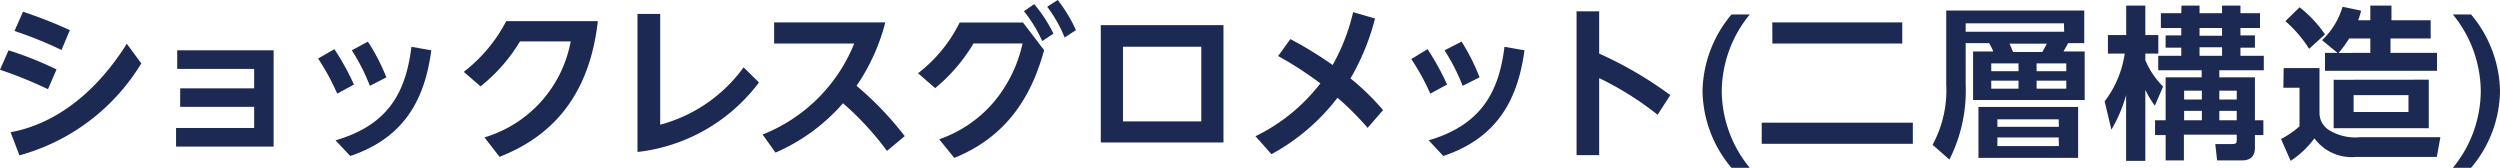 <svg xmlns="http://www.w3.org/2000/svg" viewBox="0 0 236.56 15.88"><g id="Layer_2" data-name="Layer 2"><g id="デザイン"><path d="M4.54,8.44A40.07,40.07,0,0,0,0,6.6L.81,4.76A34,34,0,0,1,5.35,6.57ZM13.37,6a19.51,19.51,0,0,1-11.53,8.7L1,12.51C3.89,12,8.26,10.07,12,4.14ZM5.82,4.73a37.85,37.85,0,0,0-4.45-1.8l.81-1.82A44.89,44.89,0,0,1,6.61,2.85Z" fill="#1c2952"/><path d="M16.66,12.11h7.39v-2h-7V8.36h7V6.52H16.77V4.76h9.12v9.11H16.66Z" fill="#1c2952"/><path d="M31.64,4.65A23.52,23.52,0,0,1,33.49,8l-1.58.86A22.15,22.15,0,0,0,30.1,5.54Zm9.17.11c-.59,4.47-2.43,8.25-7.67,10l-1.39-1.48c5-1.46,6.65-4.54,7.18-8.85Zm-6-.82a18.85,18.85,0,0,1,1.75,3.38L35,8.12a19,19,0,0,0-1.71-3.36Z" fill="#1c2952"/><path d="M45.84,13A11.68,11.68,0,0,0,54,3.92H49.2a15.72,15.72,0,0,1-3.73,4.25L43.88,6.8A14.47,14.47,0,0,0,47.9,2h8.67c-.92,8.2-5.5,11.34-9.3,12.84Z" fill="#1c2952"/><path d="M62.47,1.32V11.8a14.25,14.25,0,0,0,7.89-5.43L71.82,7.8a16.7,16.7,0,0,1-11.5,6.58V1.32Z" fill="#1c2952"/><path d="M72.16,12.73a15.5,15.5,0,0,0,8.67-8.61H73.25v-2H83.77a18.91,18.91,0,0,1-2.72,6,30.45,30.45,0,0,1,4.56,4.76l-1.68,1.4a27.91,27.91,0,0,0-4.16-4.51,17.94,17.94,0,0,1-6.39,4.67Z" fill="#1c2952"/><path d="M96.8,2.13l2,2.62c-.89,3.17-2.73,7.87-8.5,10.19l-1.43-1.76a11.9,11.9,0,0,0,5.12-3.47,12.89,12.89,0,0,0,2.77-5.6H92.12a16.22,16.22,0,0,1-3.63,4.23L86.87,6.93a13.77,13.77,0,0,0,3.94-4.8ZM97.86.39a13.47,13.47,0,0,1,1.82,2.79l-1.06.71a12.92,12.92,0,0,0-1.73-2.83ZM100.09,0a14,14,0,0,1,1.72,2.85l-1.07.7A12.44,12.44,0,0,0,99.09.64Z" fill="#1c2952"/><path d="M104.16,2.38h11.61v11.1H104.16Zm9.51,9.11V4.42h-7.41v7.07Z" fill="#1c2952"/><path d="M122.1,3.7a36.31,36.31,0,0,1,4,2.45,19,19,0,0,0,1.94-5l2.07.6a22.09,22.09,0,0,1-2.32,5.67,22.87,22.87,0,0,1,3.08,3l-1.46,1.68a27.36,27.36,0,0,0-2.85-2.85,19.7,19.7,0,0,1-6.25,5.34l-1.51-1.7a17.26,17.26,0,0,0,6.14-5,34.25,34.25,0,0,0-4-2.59Z" fill="#1c2952"/><path d="M135.08,4.65A24.6,24.6,0,0,1,136.93,8l-1.59.86a21.17,21.17,0,0,0-1.8-3.27Zm9.17.11c-.6,4.47-2.43,8.25-7.68,10l-1.38-1.48c4.95-1.46,6.64-4.54,7.17-8.85Zm-5.95-.82A18.82,18.82,0,0,1,140,7.32l-1.6.8a19,19,0,0,0-1.71-3.36Z" fill="#1c2952"/><path d="M156.85,10.86a29.42,29.42,0,0,0-5.53-3.47v7.29h-2.14V1.07h2.14v4A36.35,36.35,0,0,1,158.05,9Z" fill="#1c2952"/><path d="M165.57,1.37a11.55,11.55,0,0,0-2.65,7.25,11.52,11.52,0,0,0,2.65,7.26h-1.73a11.5,11.5,0,0,1-2.74-7.26,11.58,11.58,0,0,1,2.74-7.25Z" fill="#1c2952"/><path d="M166.7,11.61H181v2H166.7Zm1-9.49H180v2H167.71Z" fill="#1c2952"/><path d="M197.22,4.08h-1.53c-.09.18-.34.62-.43.79h2V9.46H186.7V4.87h1.9c0-.09-.27-.61-.38-.79H186V8a14.44,14.44,0,0,1-1.54,7.1l-1.59-1.4A10.81,10.81,0,0,0,184.16,8V1h13.06ZM195.3,2.21H186V3h9.32Zm1.34,12.73h-9.43V10.12h9.43ZM191,6h-2.58v.74H191Zm0,1.63h-2.58v.76H191Zm3.8,3.66H189V12h5.82Zm0,1.72H189v.81h5.82Zm-1.55-8.09c.14-.23.34-.61.43-.79h-3.53c.19.43.2.48.34.79ZM195.52,6h-2.81v.74h2.81Zm0,1.63h-2.81v.76h2.81Z" fill="#1c2952"/><path d="M199.15,9.59a9.76,9.76,0,0,0,1.9-4.52h-1.59V3.32h1.73V.53H203V3.32h1.23V5.07H203V5.7a7.8,7.8,0,0,0,1.68,2.49L203.9,10A8.91,8.91,0,0,1,203,8.5v6.72h-1.82V9a13.57,13.57,0,0,1-1.39,3.27ZM206.42.53h1.71v.72h2.13V.53H212v.72h1.85v1.4H212v.7h1.37V4.51H212v.77h2.21V6.65H210v.67h3.37v4.06h.8v1.4h-.8V14c0,.65-.29,1.18-1.24,1.18h-2.34l-.17-1.55h1.54c.42,0,.49-.07.49-.38v-.51h-5v2.44h-1.73V12.78h-1v-1.4h1V7.32h3.41V6.65h-4.11V5.28h2.18V4.51h-1.48V3.35h1.48v-.7h-1.93V1.25h1.93Zm.25,8.05v.84h1.68V8.58Zm0,1.91v.89h1.68v-.89Zm1.46-7.84v.73h2.13V2.65Zm0,1.82v.81h2.13V4.47ZM210,8.58v.84h1.65V8.58Zm0,1.91v.89h1.65v-.89Z" fill="#1c2952"/><path d="M216.09,6.44h3.39v4.3a1.9,1.9,0,0,0,.86,1.54,4.7,4.7,0,0,0,3,.7h7.58l-.34,1.87h-7.65A4.37,4.37,0,0,1,219,13.09a8.76,8.76,0,0,1-2.25,2.13l-.91-2.07a8.23,8.23,0,0,0,1.75-1.2V8.3h-1.53ZM217.6.69A11.66,11.66,0,0,1,220,3.25l-1.5,1.37A11.83,11.83,0,0,0,216.25,2ZM221.18,5,219.72,3.8A7,7,0,0,0,221.66.64l1.76.37a8.19,8.19,0,0,1-.28.91h1.15V.53h2V1.92H230V3.64h-3.8V5h4.4v1.7H220V5Zm8.64,2.54v4.59h-9V7.55ZM224.29,5V3.64h-2a11.43,11.43,0,0,1-1,1.37Zm-1.58,4V10.6h5.19V9Z" fill="#1c2952"/><path d="M233.82,1.37a11.53,11.53,0,0,1,2.74,7.25,11.43,11.43,0,0,1-2.74,7.26H232.1a11.51,11.51,0,0,0,2.64-7.26,11.59,11.59,0,0,0-2.64-7.25Z" fill="#1c2952"/></g></g></svg>